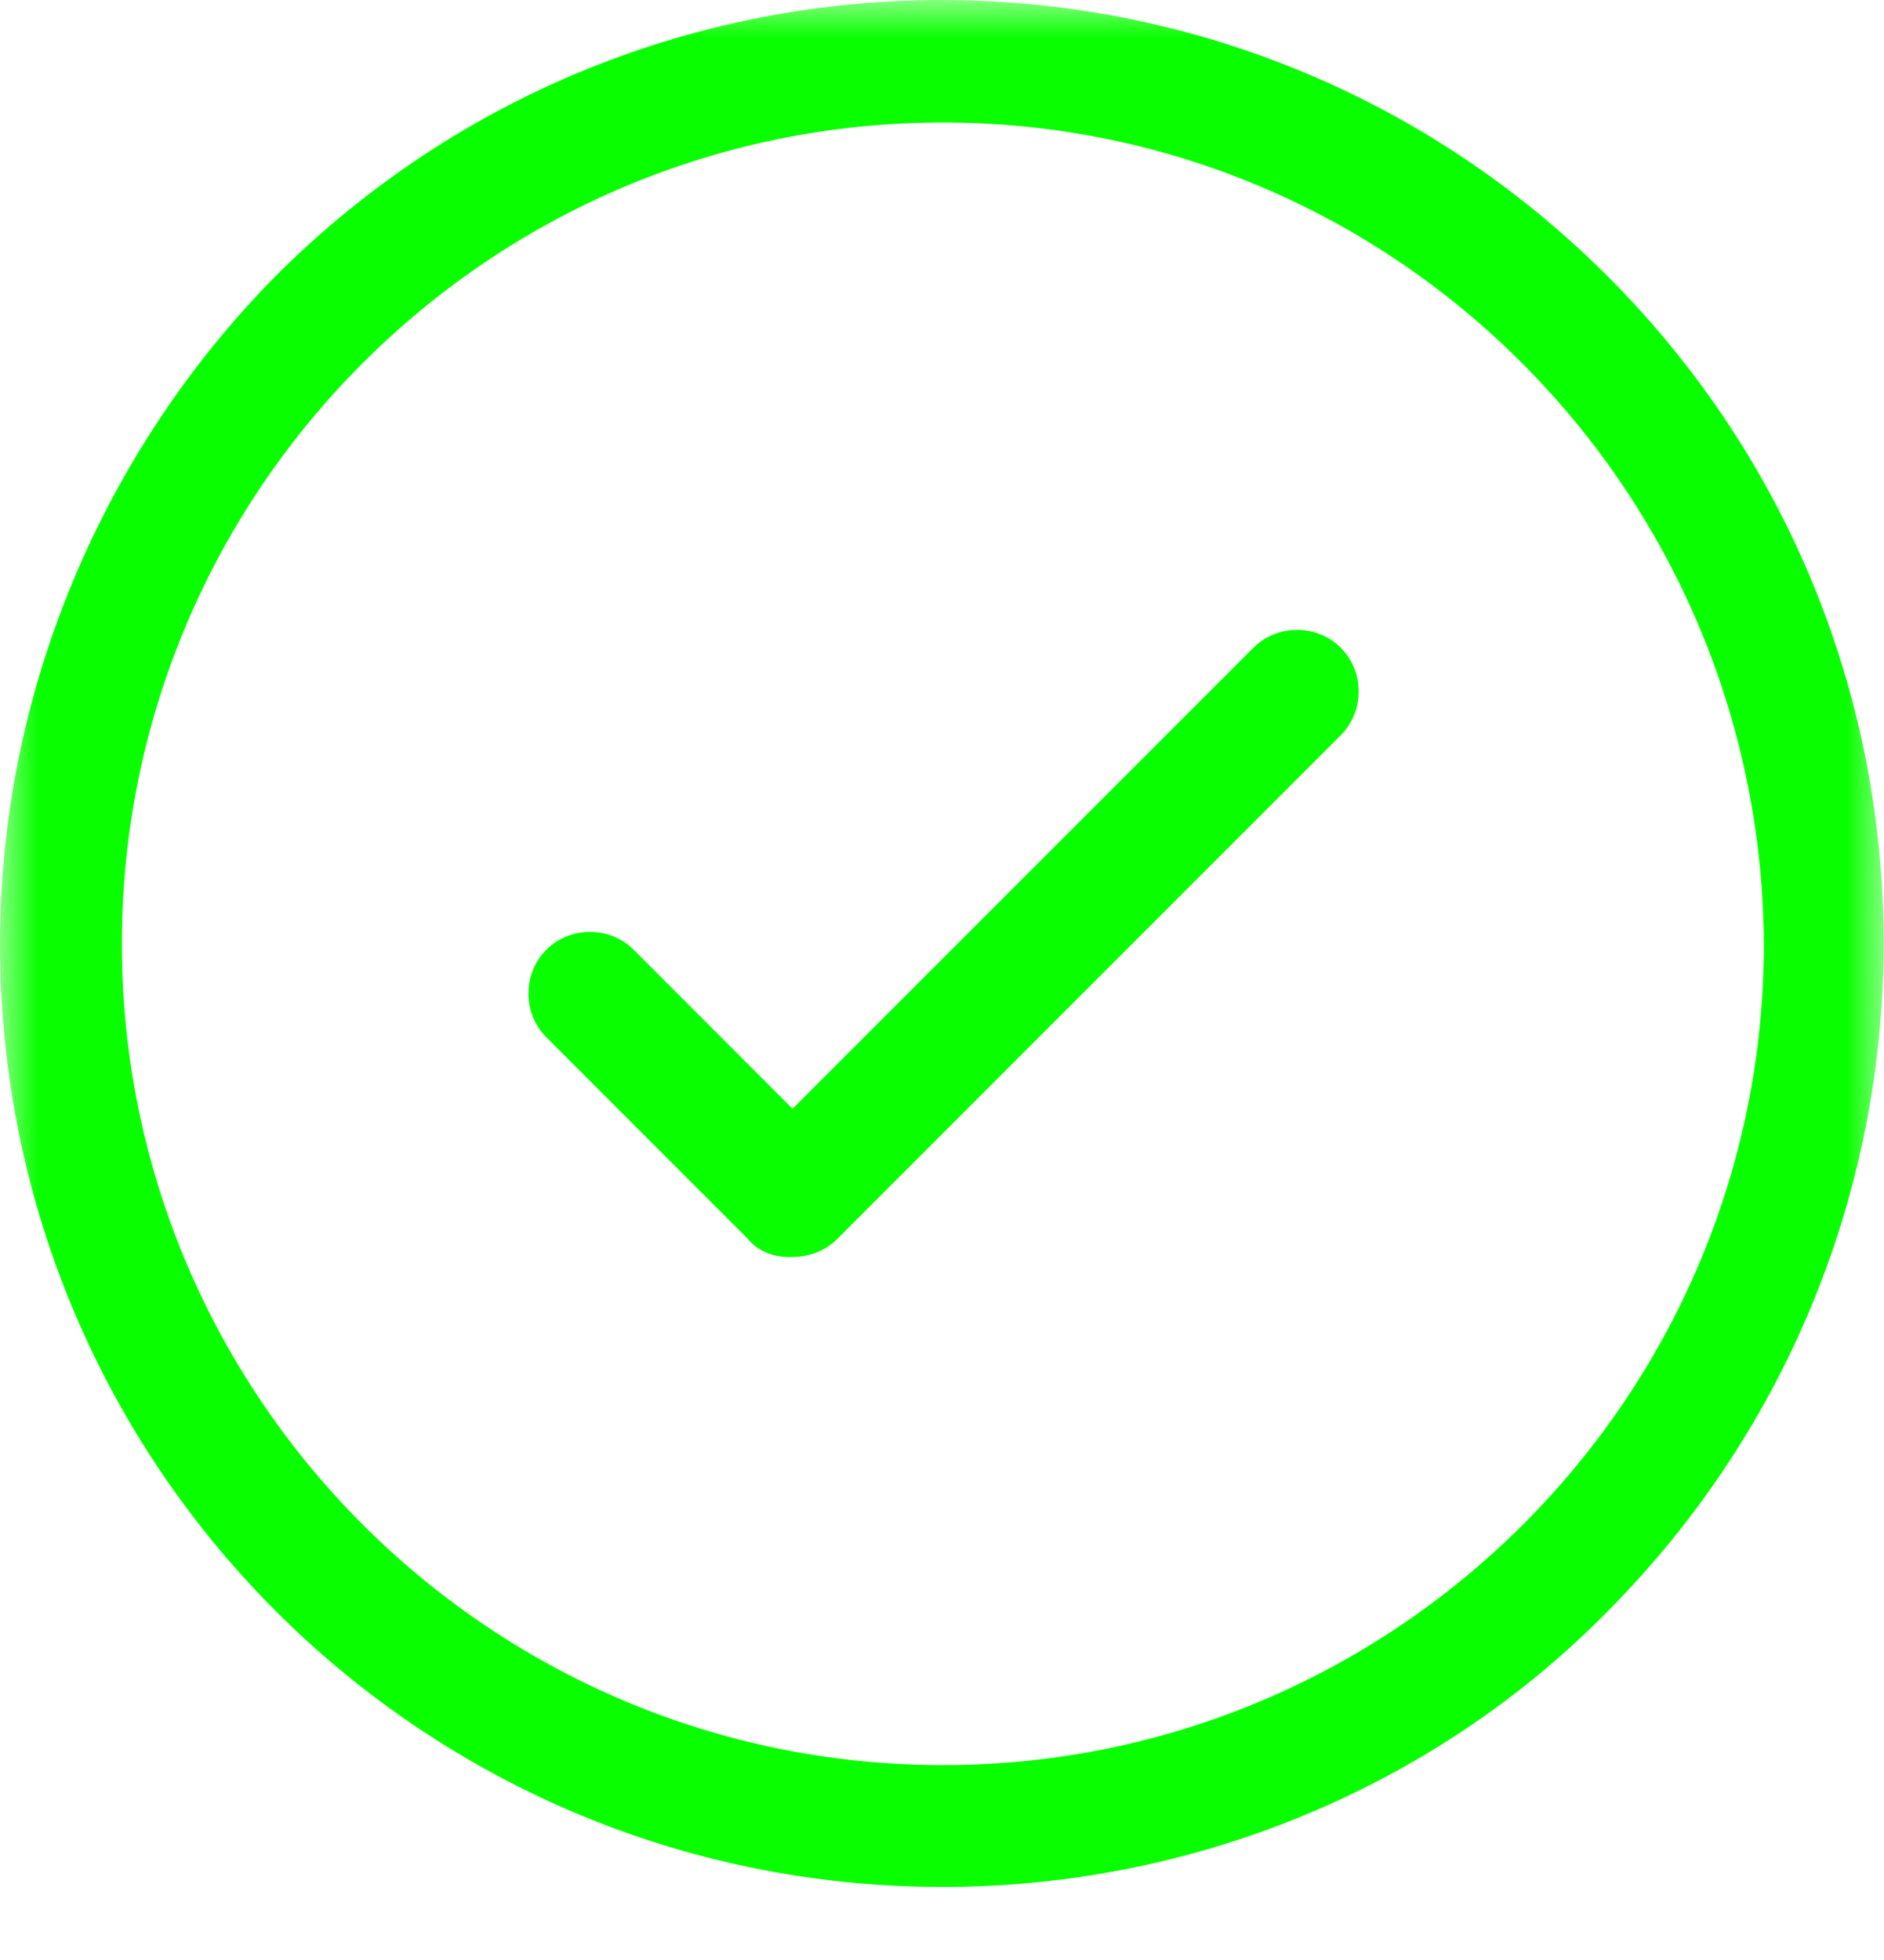 <svg width="25" height="26" viewBox="0 0 25 26" fill="none" xmlns="http://www.w3.org/2000/svg">
<g clip-path="url(#clip0_7682_23837)">
<mask id="mask0_7682_23837" style="mask-type:luminance" maskUnits="userSpaceOnUse" x="0" y="0" width="25" height="26">
<path d="M25 0H0V26H25V0Z" fill="white"/>
</mask>
<g mask="url(#mask0_7682_23837)">
<path d="M12.511 25.031C5.588 25.031 0 19.443 0 12.52C0 9.216 1.335 6.018 3.655 3.664C8.54 -1.221 16.447 -1.221 21.332 3.664C26.217 8.549 26.217 16.456 21.332 21.376C19.013 23.731 15.815 25.031 12.511 25.031ZM12.511 1.625C6.502 1.625 1.617 6.51 1.617 12.52C1.617 18.53 6.502 23.415 12.511 23.415C18.521 23.415 23.406 18.53 23.406 12.52C23.371 6.51 18.521 1.625 12.511 1.625Z" fill="#09FF00"/>
<path d="M10.482 16.676C10.271 16.676 10.06 16.605 9.92 16.43L7.249 13.759C6.933 13.443 6.933 12.915 7.249 12.599C7.565 12.283 8.092 12.283 8.409 12.599L10.517 14.708L16.632 8.593C16.949 8.276 17.476 8.276 17.792 8.593C18.108 8.909 18.108 9.436 17.792 9.752L11.115 16.43C10.939 16.605 10.728 16.676 10.482 16.676Z" fill="#09FF00"/>
</g>
</g>
<defs>
<clipPath id="clip0_7682_23837">
<rect width="25" height="26" fill="white"/>
</clipPath>
</defs>
</svg>
